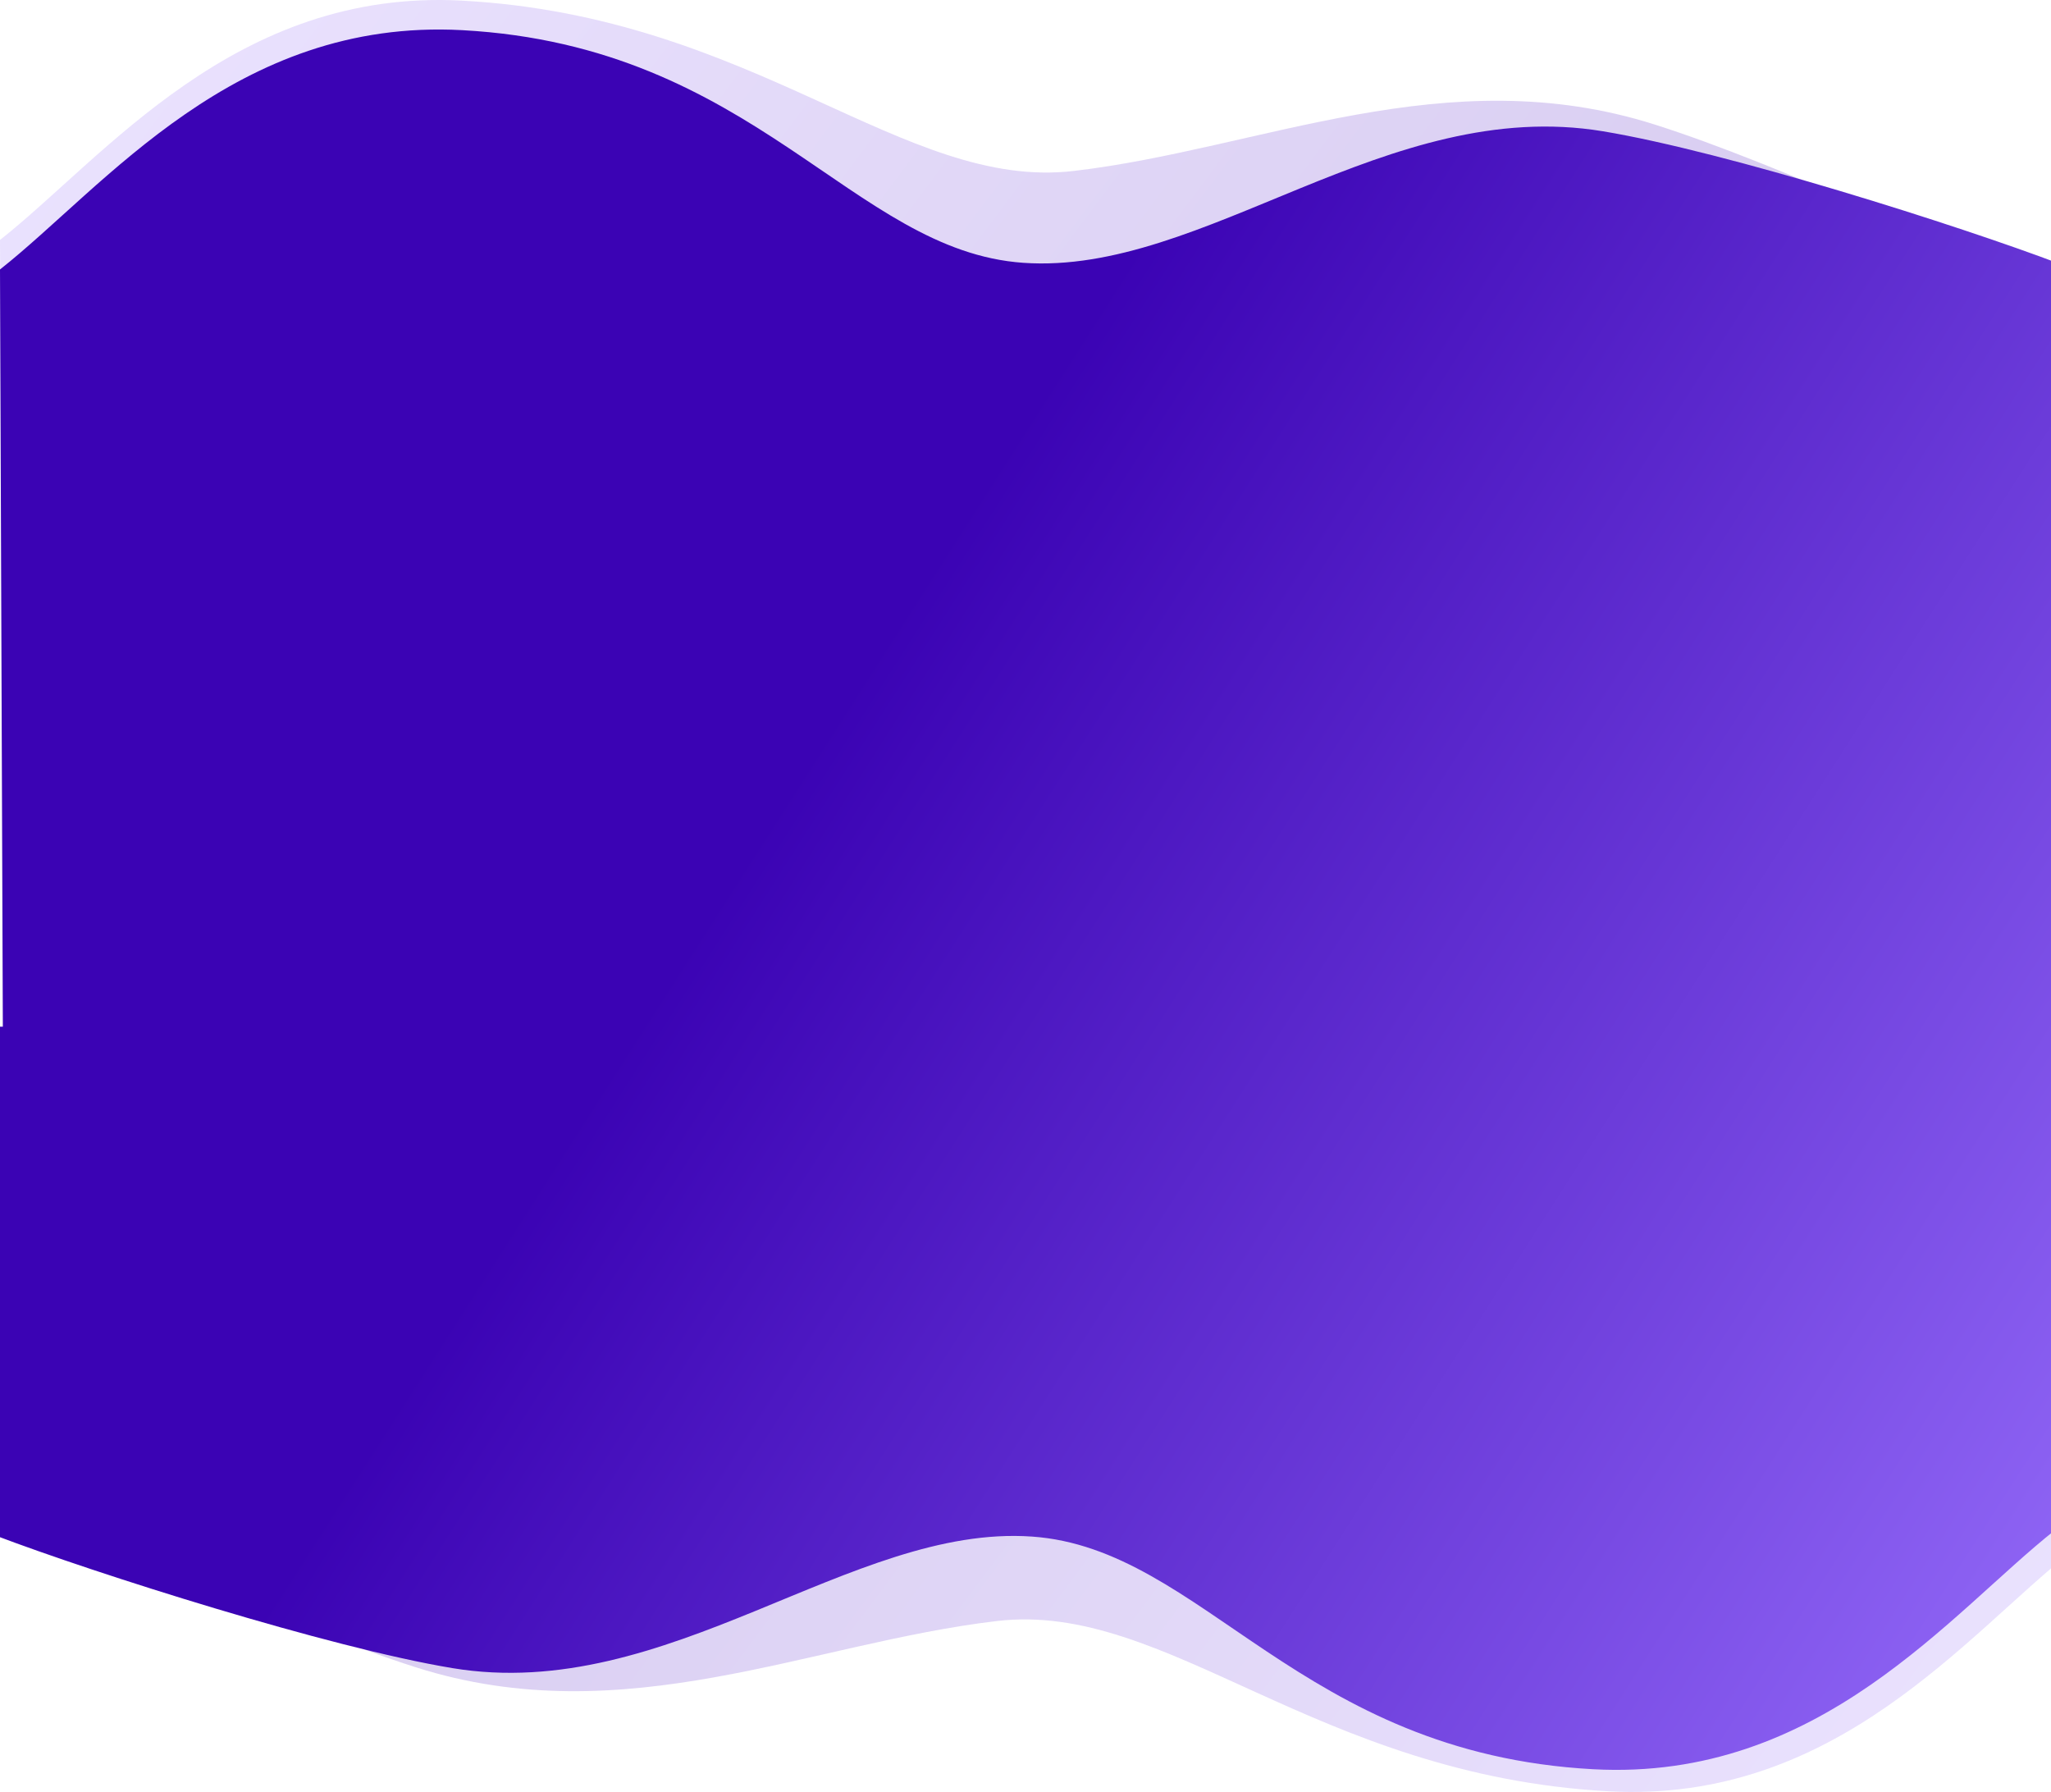 <?xml version="1.0" encoding="UTF-8"?> <svg xmlns="http://www.w3.org/2000/svg" width="1440" height="1258" viewBox="0 0 1440 1258" fill="none"> <path opacity="0.2" d="M324.5 0.451C165 -8.219 73.667 110.284 0 168.451L2 598.951L1446 600.951V202.5C1375.67 175.833 1251.5 116 1162 87.5C1015.66 40.901 885.5 104.549 754 120C634.149 134.082 530.7 11.66 324.5 0.451Z" fill="url(#paint0_linear)"></path> <path opacity="0.2" d="M1129.5 1257.5C1289 1266.17 1380.33 1147.67 1454 1089.5L1452 659L8 657V1055.45C78.333 1082.12 202.5 1141.95 292 1170.45C438.336 1217.05 568.5 1153.4 700 1137.95C819.851 1123.87 923.3 1246.29 1129.5 1257.5Z" fill="url(#paint1_linear)"></path> <path d="M324.5 21.17C165 12.5 73.667 131.004 0 189.17L2 723.67L1446 725.67V185.17C1375.67 158.504 1212.52 106.628 1125.5 92.17C974 67 845.5 193.33 718.5 184.5C598.115 176.13 530.7 32.379 324.5 21.17Z" fill="url(#paint2_linear)"></path> <path d="M1118.5 1242C1278 1250.67 1369.33 1132.17 1443 1074L1441 722.719L-3 720.719L-3 1078C67.333 1104.67 230.478 1156.54 317.5 1171C469 1196.17 597.5 1069.84 724.5 1078.67C844.885 1087.04 912.3 1230.79 1118.5 1242Z" fill="url(#paint3_linear)"></path> <defs> <linearGradient id="paint0_linear" x1="1178.96" y1="357.172" x2="253.195" y2="-337.318" gradientUnits="userSpaceOnUse"> <stop stop-color="#3B03B4"></stop> <stop offset="1" stop-color="#9C74FF"></stop> </linearGradient> <linearGradient id="paint1_linear" x1="275.042" y1="900.779" x2="1200.8" y2="1595.27" gradientUnits="userSpaceOnUse"> <stop stop-color="#3B03B4"></stop> <stop offset="1" stop-color="#9C74FF"></stop> </linearGradient> <linearGradient id="paint2_linear" x1="264.042" y1="1006.69" x2="1290.86" y2="1663.35" gradientUnits="userSpaceOnUse"> <stop stop-color="#3B03B4"></stop> <stop offset="1" stop-color="#9C74FF"></stop> </linearGradient> <linearGradient id="paint3_linear" x1="264.042" y1="1006.69" x2="1290.86" y2="1663.35" gradientUnits="userSpaceOnUse"> <stop stop-color="#3B03B4"></stop> <stop offset="1" stop-color="#9C74FF"></stop> </linearGradient> </defs> </svg> 
